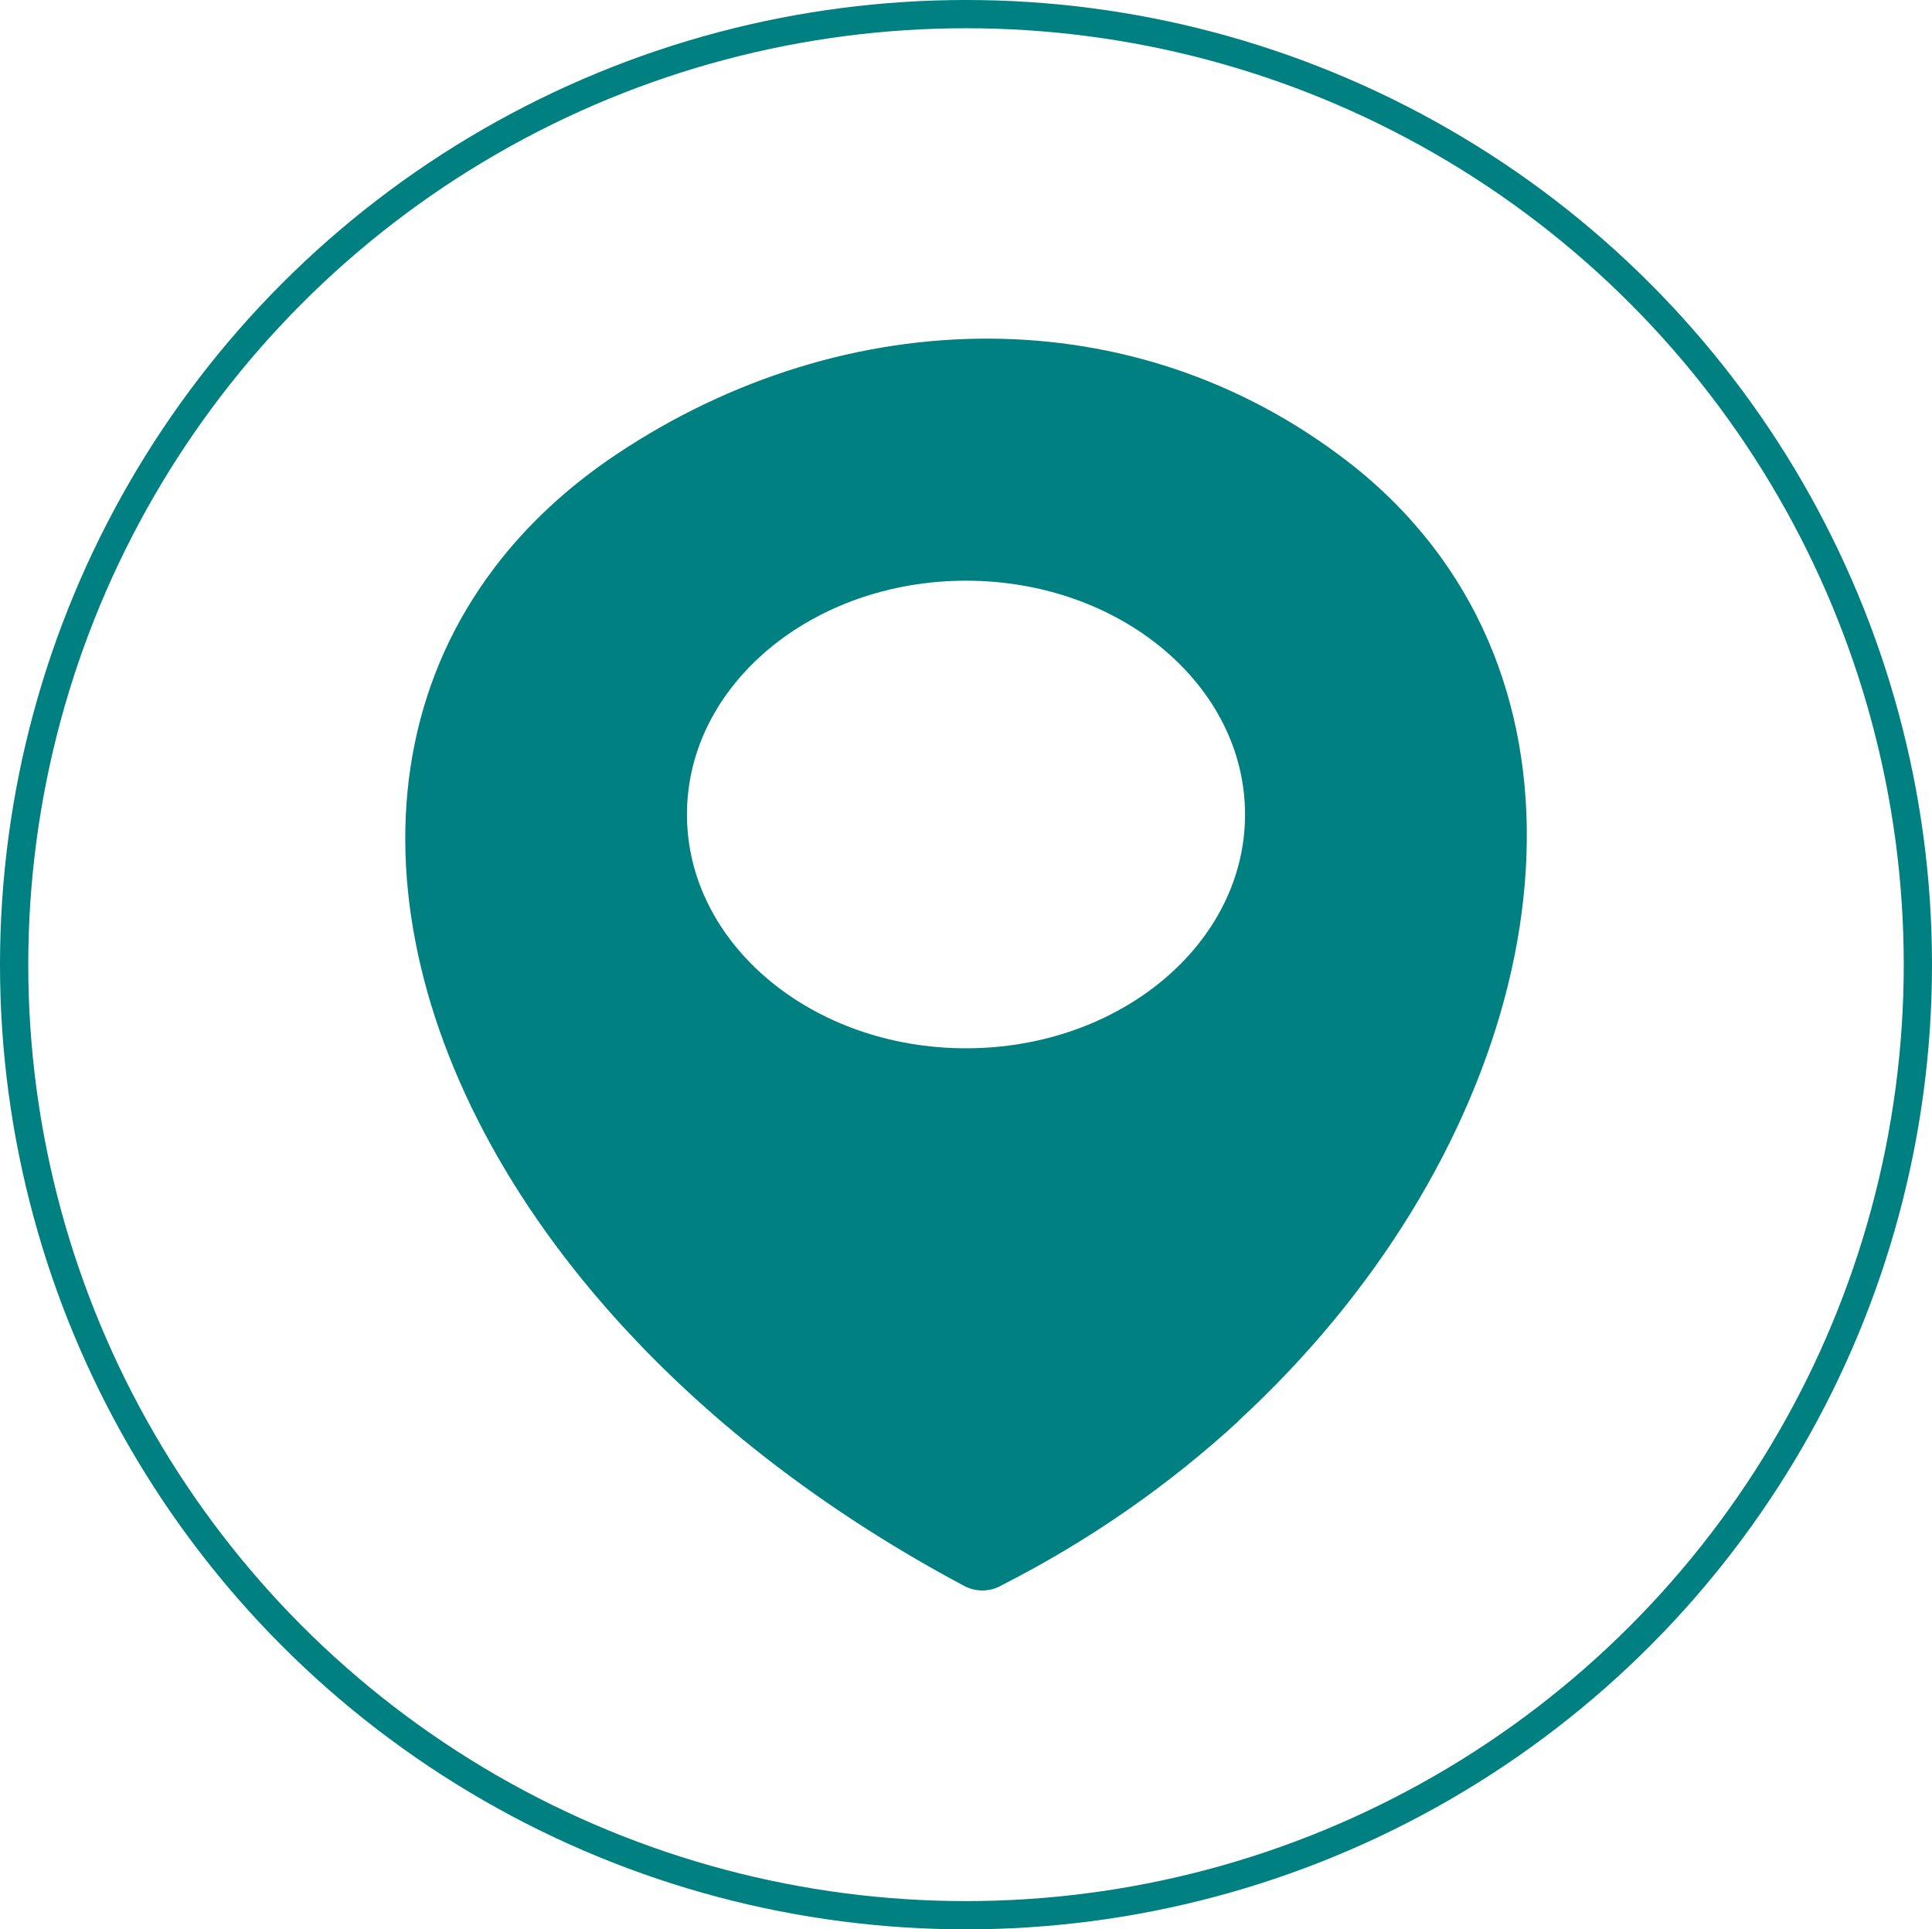 <?xml version="1.0" encoding="UTF-8" standalone="no"?>
<svg
   version="1.1"
   id="Layer_1"
   x="0px"
   y="0px"
   viewBox="0 0 211.657 211.357"
   xml:space="preserve"
   sodipodi:docname="location icon.svg"
   width="211.657"
   height="211.357"
   inkscape:version="1.1.2 (0a00cf5339, 2022-02-04)"
   inkscape:export-filename="/home/ralph/Downloads/maps-pin-black-icon.png"
   inkscape:export-xdpi="96"
   inkscape:export-ydpi="96"
   xmlns:inkscape="http://www.inkscape.org/namespaces/inkscape"
   xmlns:sodipodi="http://sodipodi.sourceforge.net/DTD/sodipodi-0.dtd"
   xmlns="http://www.w3.org/2000/svg"
   xmlns:svg="http://www.w3.org/2000/svg"><defs
     id="defs11" /><sodipodi:namedview
     id="namedview9"
     pagecolor="#ffffff"
     bordercolor="#666666"
     borderopacity="1.0"
     inkscape:pageshadow="2"
     inkscape:pageopacity="0.0"
     inkscape:pagecheckerboard="0"
     showgrid="false"
     inkscape:zoom="1.0091146"
     inkscape:cx="-48.557419"
     inkscape:cy="55.989676"
     inkscape:window-width="1366"
     inkscape:window-height="704"
     inkscape:window-x="0"
     inkscape:window-y="0"
     inkscape:window-maximized="1"
     inkscape:current-layer="Layer_1"
     fit-margin-top="0"
     fit-margin-left="0"
     fit-margin-right="0"
     fit-margin-bottom="0" /><style
     type="text/css"
     id="style2">.st0{fill-rule:evenodd;clip-rule:evenodd;}</style><ellipse
     style="fill:none;fill-opacity:1;stroke:#008080;stroke-width:3.095;stroke-miterlimit:4;stroke-dasharray:none;stroke-opacity:1"
     id="path961"
     cx="105.829"
     cy="105.678"
     rx="104.281"
     ry="104.131" /><g
     id="g6"
     style="fill:#008080;fill-opacity:1"
     transform="matrix(1.332,0,0,1.116,44.397,37.098)"><path
       class="st0"
       d="m 68.51,106.28 c -5.59,6.13 -12.1,11.62 -19.41,16.06 -0.9,0.66 -2.12,0.74 -3.12,0.1 -10.8,-6.87 -19.87,-15.12 -27,-24.09 C 9.14,86.01 2.95,72.33 0.83,59.15 -1.33,45.79 0.69,32.93 7.34,22.48 9.96,18.35 13.31,14.59 17.39,11.34 26.77,3.87 37.48,-0.08 48.16,0 c 10.28,0.08 20.43,3.91 29.2,11.92 3.08,2.8 5.67,6.01 7.79,9.49 7.15,11.78 8.69,26.8 5.55,42.02 -3.1,15.04 -10.8,30.32 -22.19,42.82 z M 46.12,23.76 c 12.68,0 22.95,10.28 22.95,22.95 0,12.68 -10.28,22.95 -22.95,22.95 C 33.44,69.66 23.17,59.39 23.17,46.71 23.16,34.03 33.44,23.76 46.12,23.76 Z"
       id="path4"
       style="fill:#008080;fill-opacity:1" /></g></svg>
